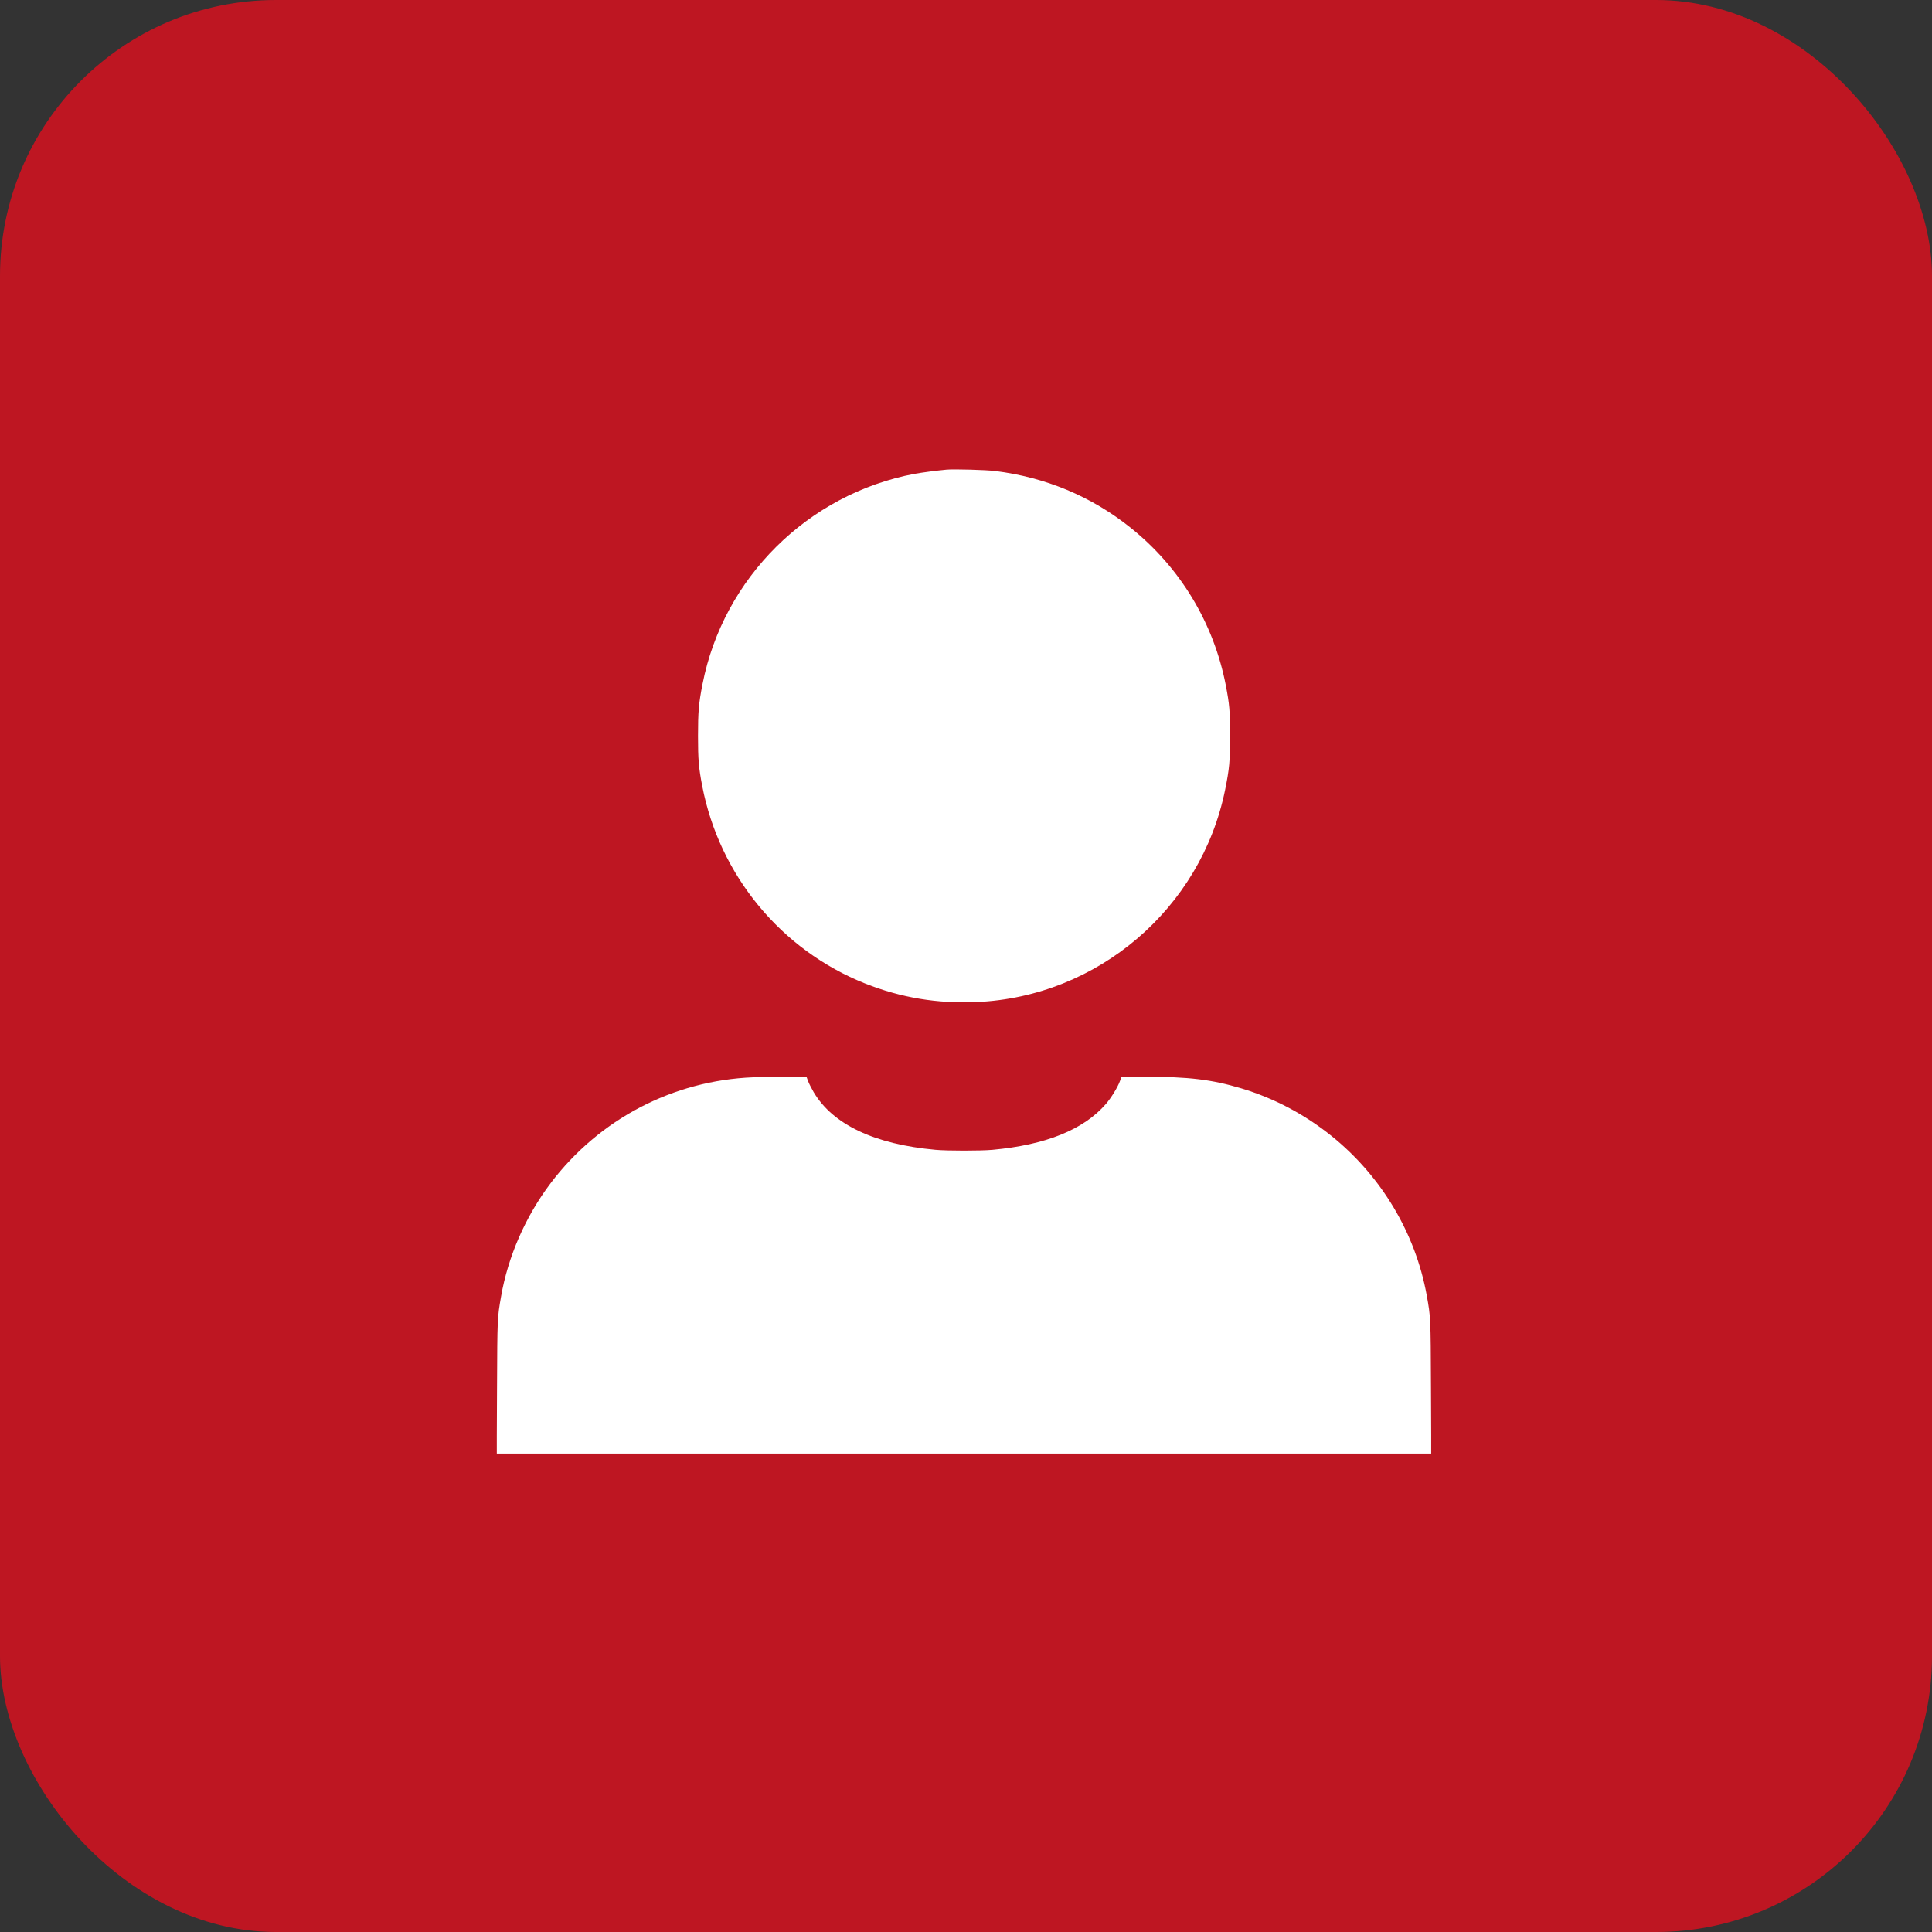 <svg xmlns="http://www.w3.org/2000/svg" width="70" height="70" viewBox="0 0 70 70" fill="none"><rect x="0" y="0" width="70" height="70" fill="#333333" stroke="none"/><rect width="70" height="70" rx="10" fill="#BE1622"></rect><g clip-path="url(#clip0_5772_392)"><path d="M34.301 17.016C33.936 17.049 33.39 17.122 33.131 17.169C29.269 17.902 26.212 20.933 25.454 24.782C25.315 25.489 25.29 25.787 25.29 26.668C25.29 27.523 25.315 27.813 25.443 28.479C26.067 31.717 28.302 34.425 31.348 35.635C32.649 36.15 33.956 36.368 35.388 36.306C39.777 36.114 43.511 32.924 44.388 28.619C44.544 27.847 44.567 27.596 44.567 26.654C44.567 25.754 44.547 25.523 44.413 24.829C43.976 22.572 42.755 20.549 40.956 19.114C39.543 17.985 37.885 17.294 36.057 17.066C35.725 17.024 34.566 16.993 34.301 17.016Z" fill="white"></path><path d="M27.293 39.032C24.389 39.146 21.711 40.545 19.953 42.866C19.042 44.07 18.404 45.527 18.153 46.982C18.019 47.756 18.019 47.742 18.008 50.261L17.997 52.666H34.928H51.858L51.847 50.261C51.836 47.709 51.836 47.726 51.691 46.92C51.281 44.677 50.047 42.61 48.247 41.161C47.266 40.372 46.163 39.79 44.973 39.433C43.903 39.113 43.075 39.012 41.459 39.012H40.634L40.576 39.174C40.492 39.4 40.261 39.776 40.069 39.999C39.266 40.927 37.89 41.484 35.959 41.66C35.527 41.699 34.328 41.699 33.897 41.66C31.687 41.459 30.182 40.748 29.483 39.575C29.405 39.441 29.313 39.26 29.279 39.174L29.221 39.012L28.354 39.018C27.878 39.021 27.401 39.026 27.293 39.032Z" fill="white"></path></g><defs><clipPath id="clip0_5772_392"><rect width="33.855" height="35.667" fill="white" transform="translate(18 17)"></rect></clipPath></defs></svg>